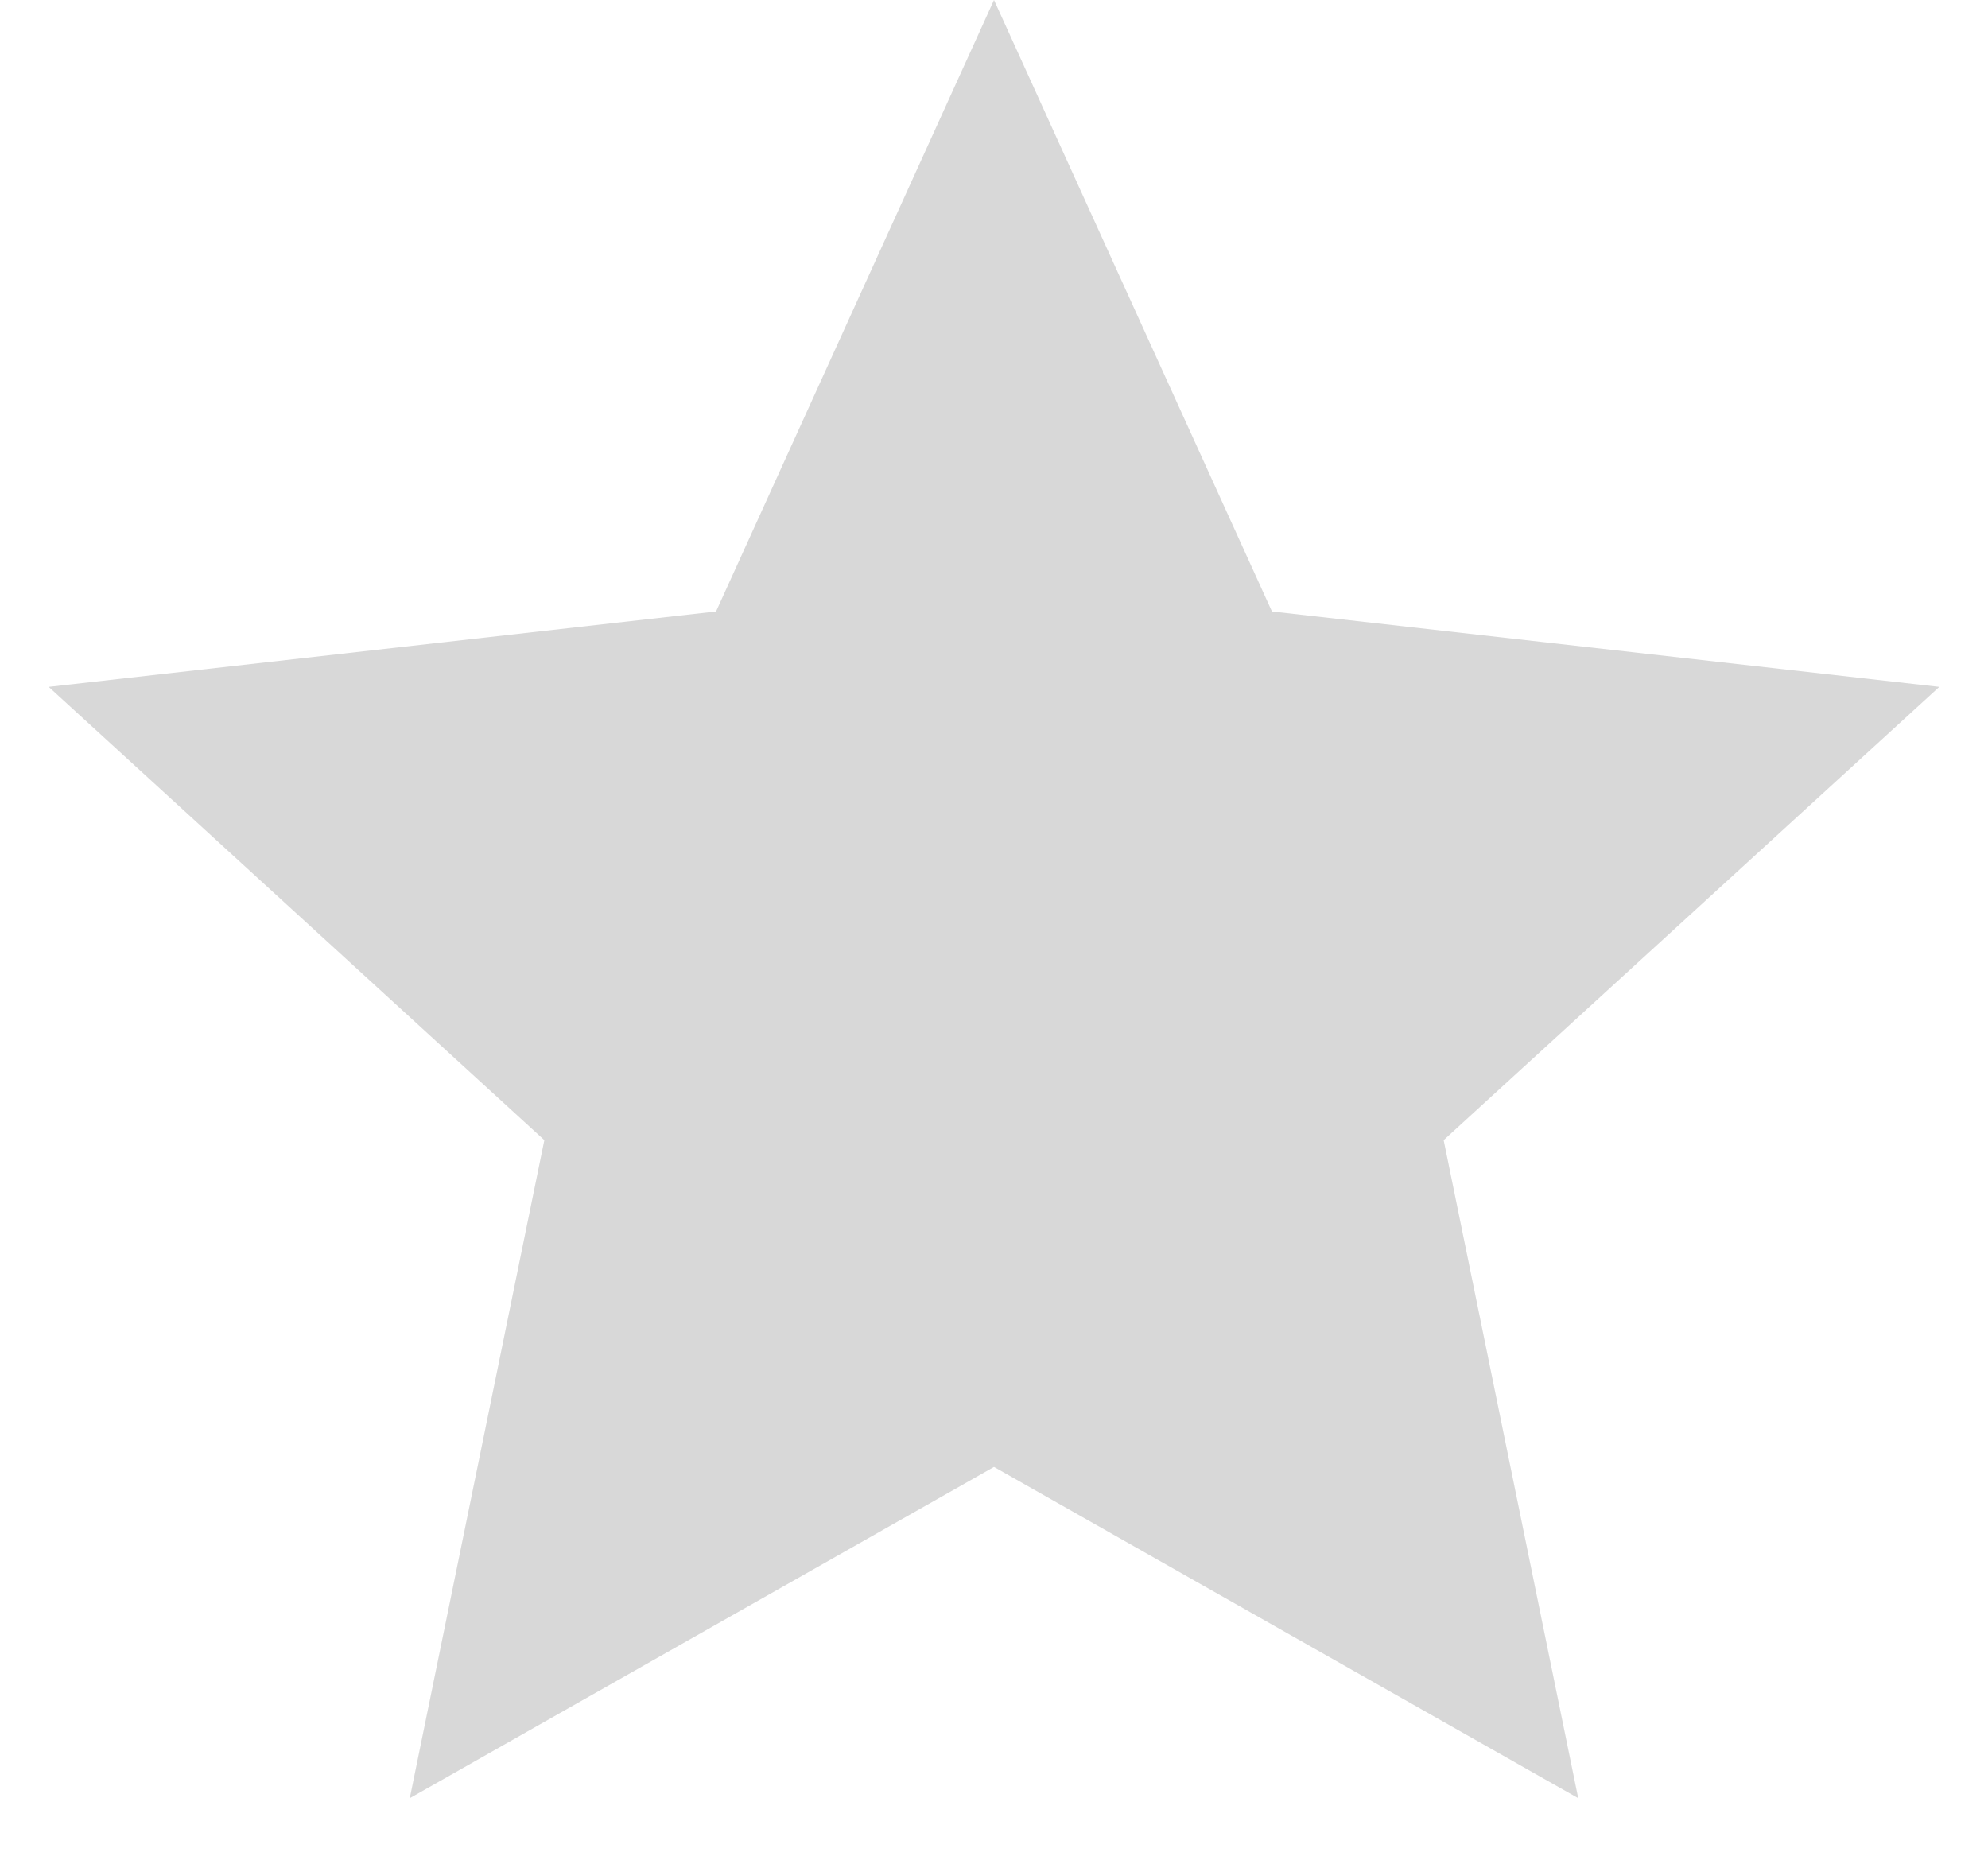 <?xml version="1.0" encoding="UTF-8"?>
<svg width="16px" height="15px" viewBox="0 0 16 15" version="1.1" xmlns="http://www.w3.org/2000/svg" xmlns:xlink="http://www.w3.org/1999/xlink">
    <!-- Generator: sketchtool 53 (72520) - https://sketchapp.com -->
    <title>7AE5521C-3C6E-4938-A3D4-793E8E4FFAEE</title>
    <desc>Created with sketchtool.</desc>
    <g id="Этап-2" stroke="none" stroke-width="1" fill="none" fill-rule="evenodd">
        <g id="Карточка-Отзывы" transform="translate(-411, -1430)" fill="#D8D8D8">
            <g id="Group-14" transform="translate(132, 961)">
                <g id="Group-11" transform="translate(82, 433)">
                    <g id="Group-4" transform="translate(113, 30)">
                        <g id="Star-empty" transform="translate(84, 6)">
                            <polygon points="8 11.806 3.298 14.472 4.381 9.176 0.392 5.528 5.763 4.921 8 0 10.237 4.921 15.608 5.528 11.619 9.176 12.702 14.472"></polygon>
                        </g>
                    </g>
                </g>
            </g>
        </g>
    </g>
</svg>